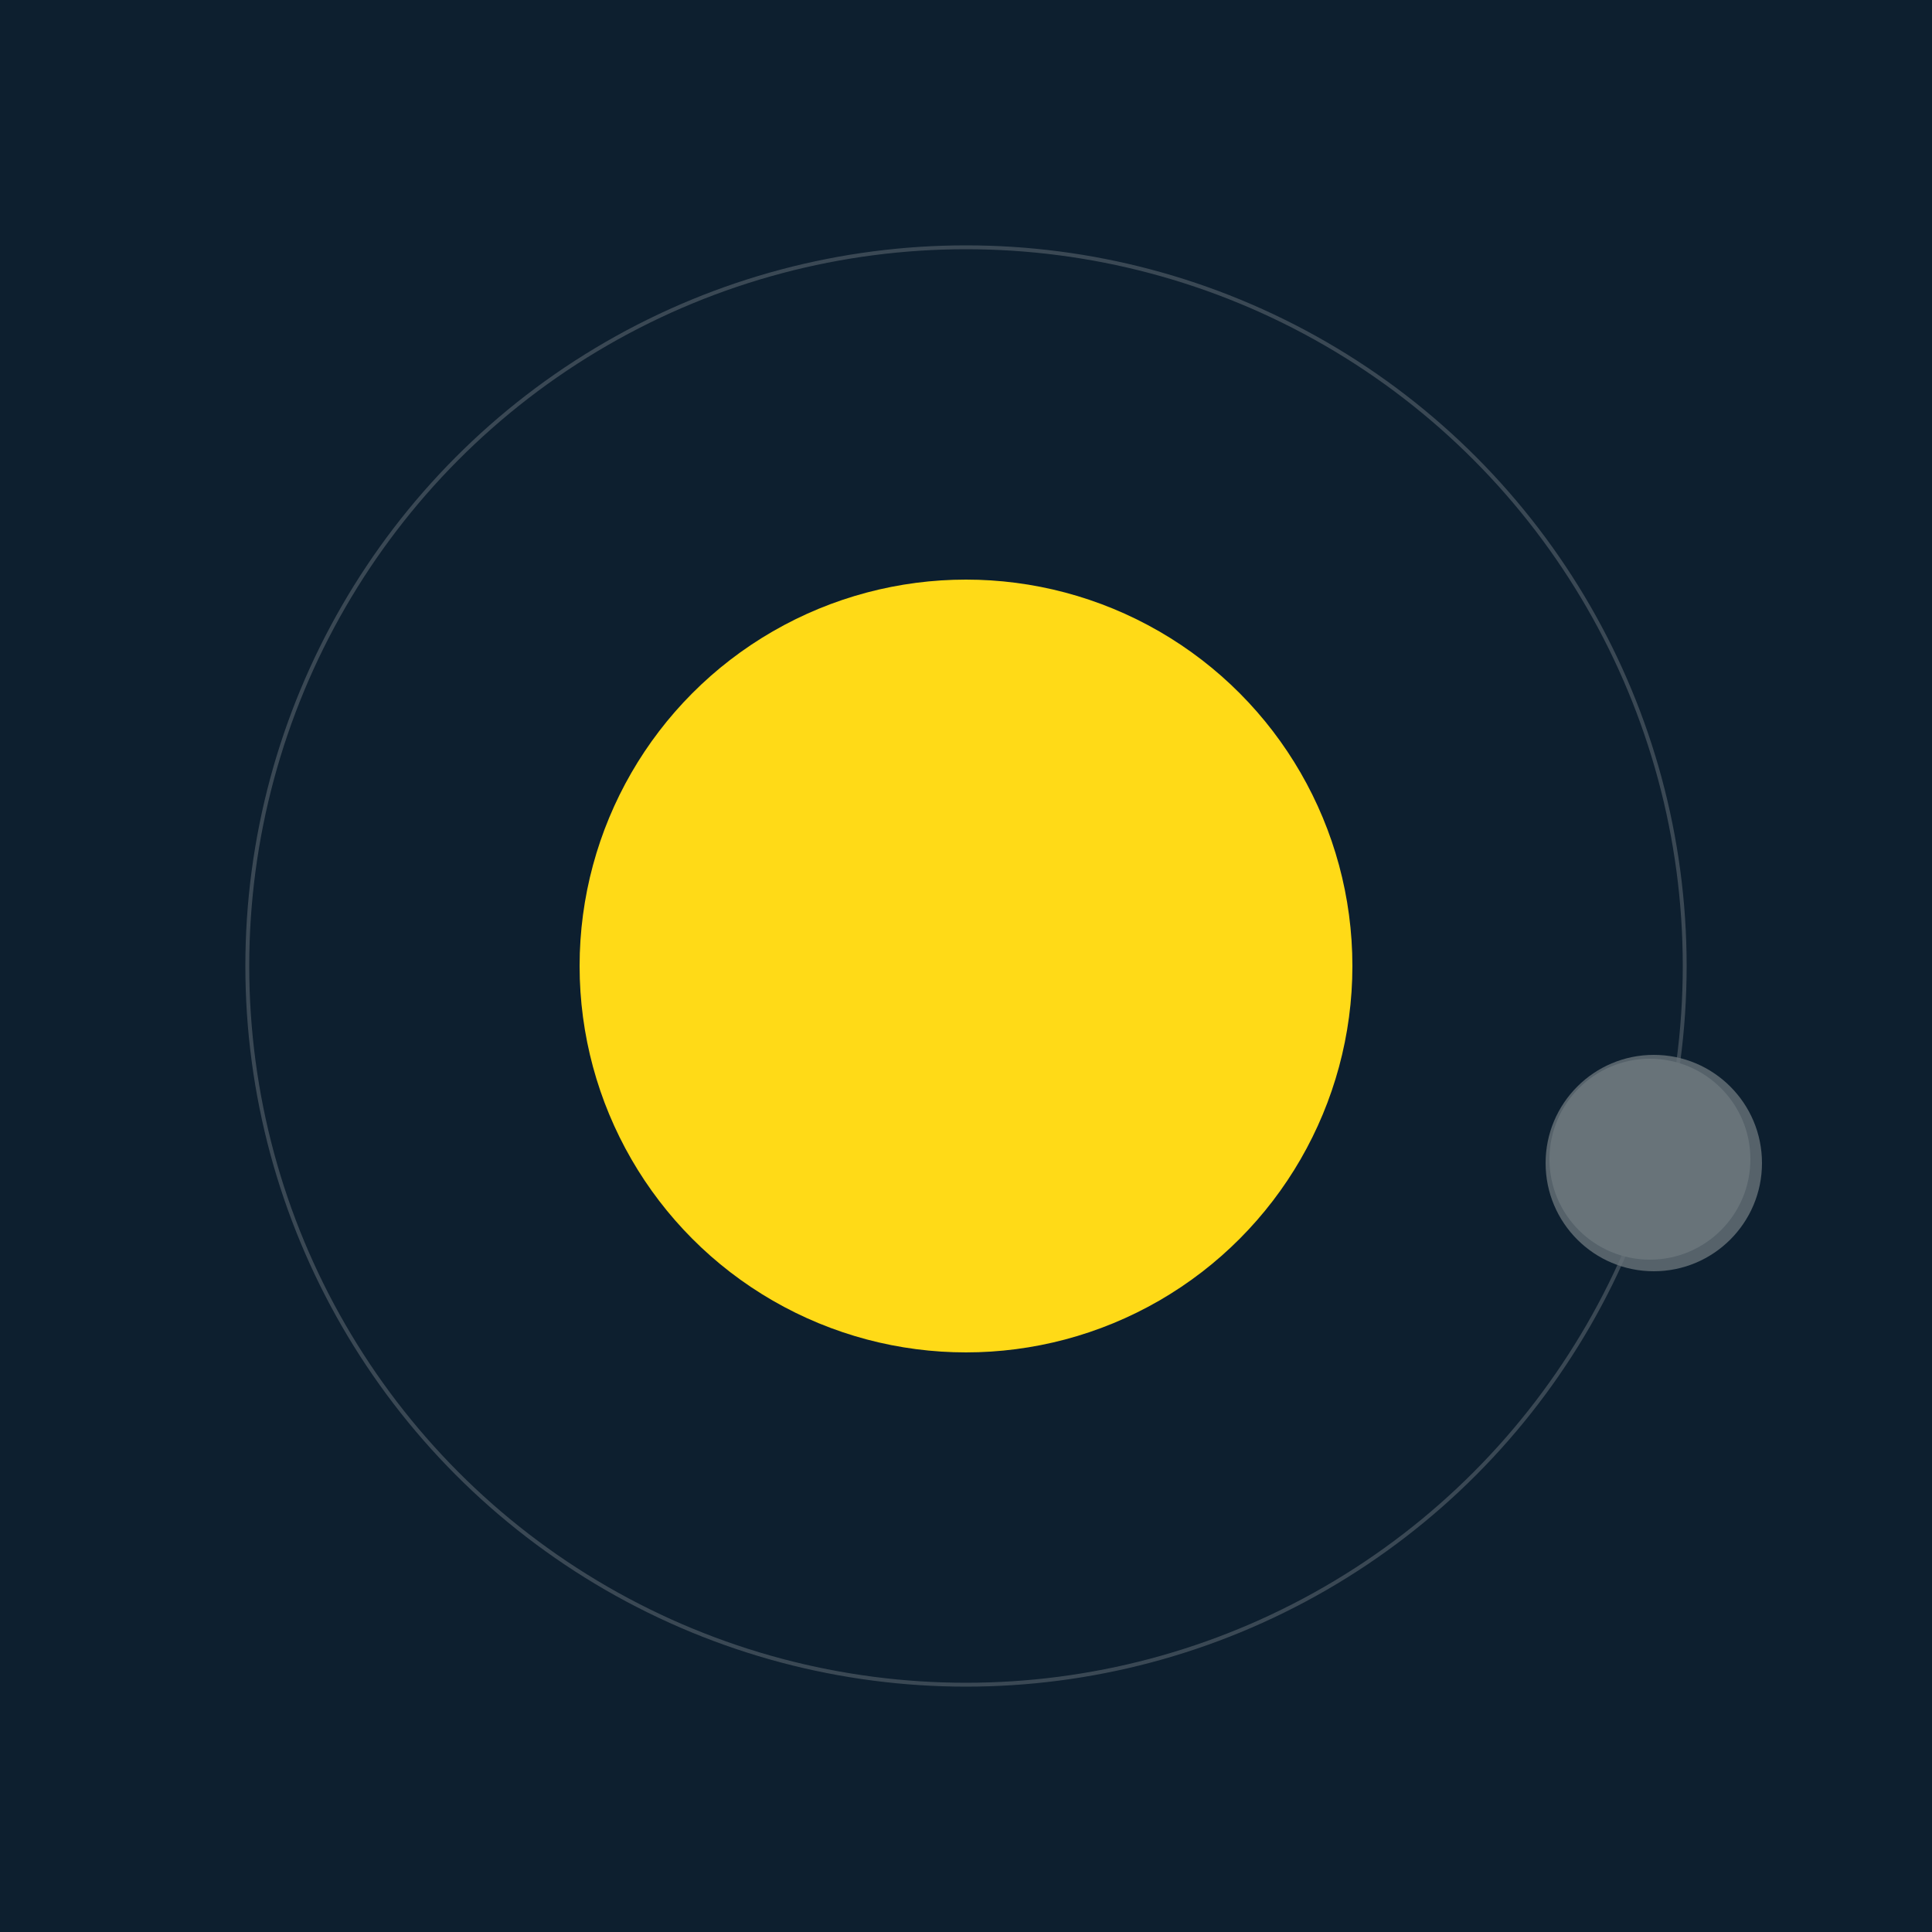 <svg width="500" height="500" viewBox="0 0 500 500" xmlns="http://www.w3.org/2000/svg"><rect width="500" height="500" fill="#0D1F2F"></rect><circle cx="250" cy="250" r="100" fill="#FFDA17"/><circle cx="250" cy="250" r="186" fill="none" stroke="rgba(104,115,122,0.5)"/><g><circle cx="427" cy="300" r="26" fill="rgb(104,115,122)"/><circle cx="428" cy="301" r="28" fill-opacity="0.8" fill="rgb(104,115,122)"/><animateTransform attributeName="transform" type="rotate" from="0 250 250" to="360 250 250" dur="10s" repeatCount="indefinite"></animateTransform></g></svg>